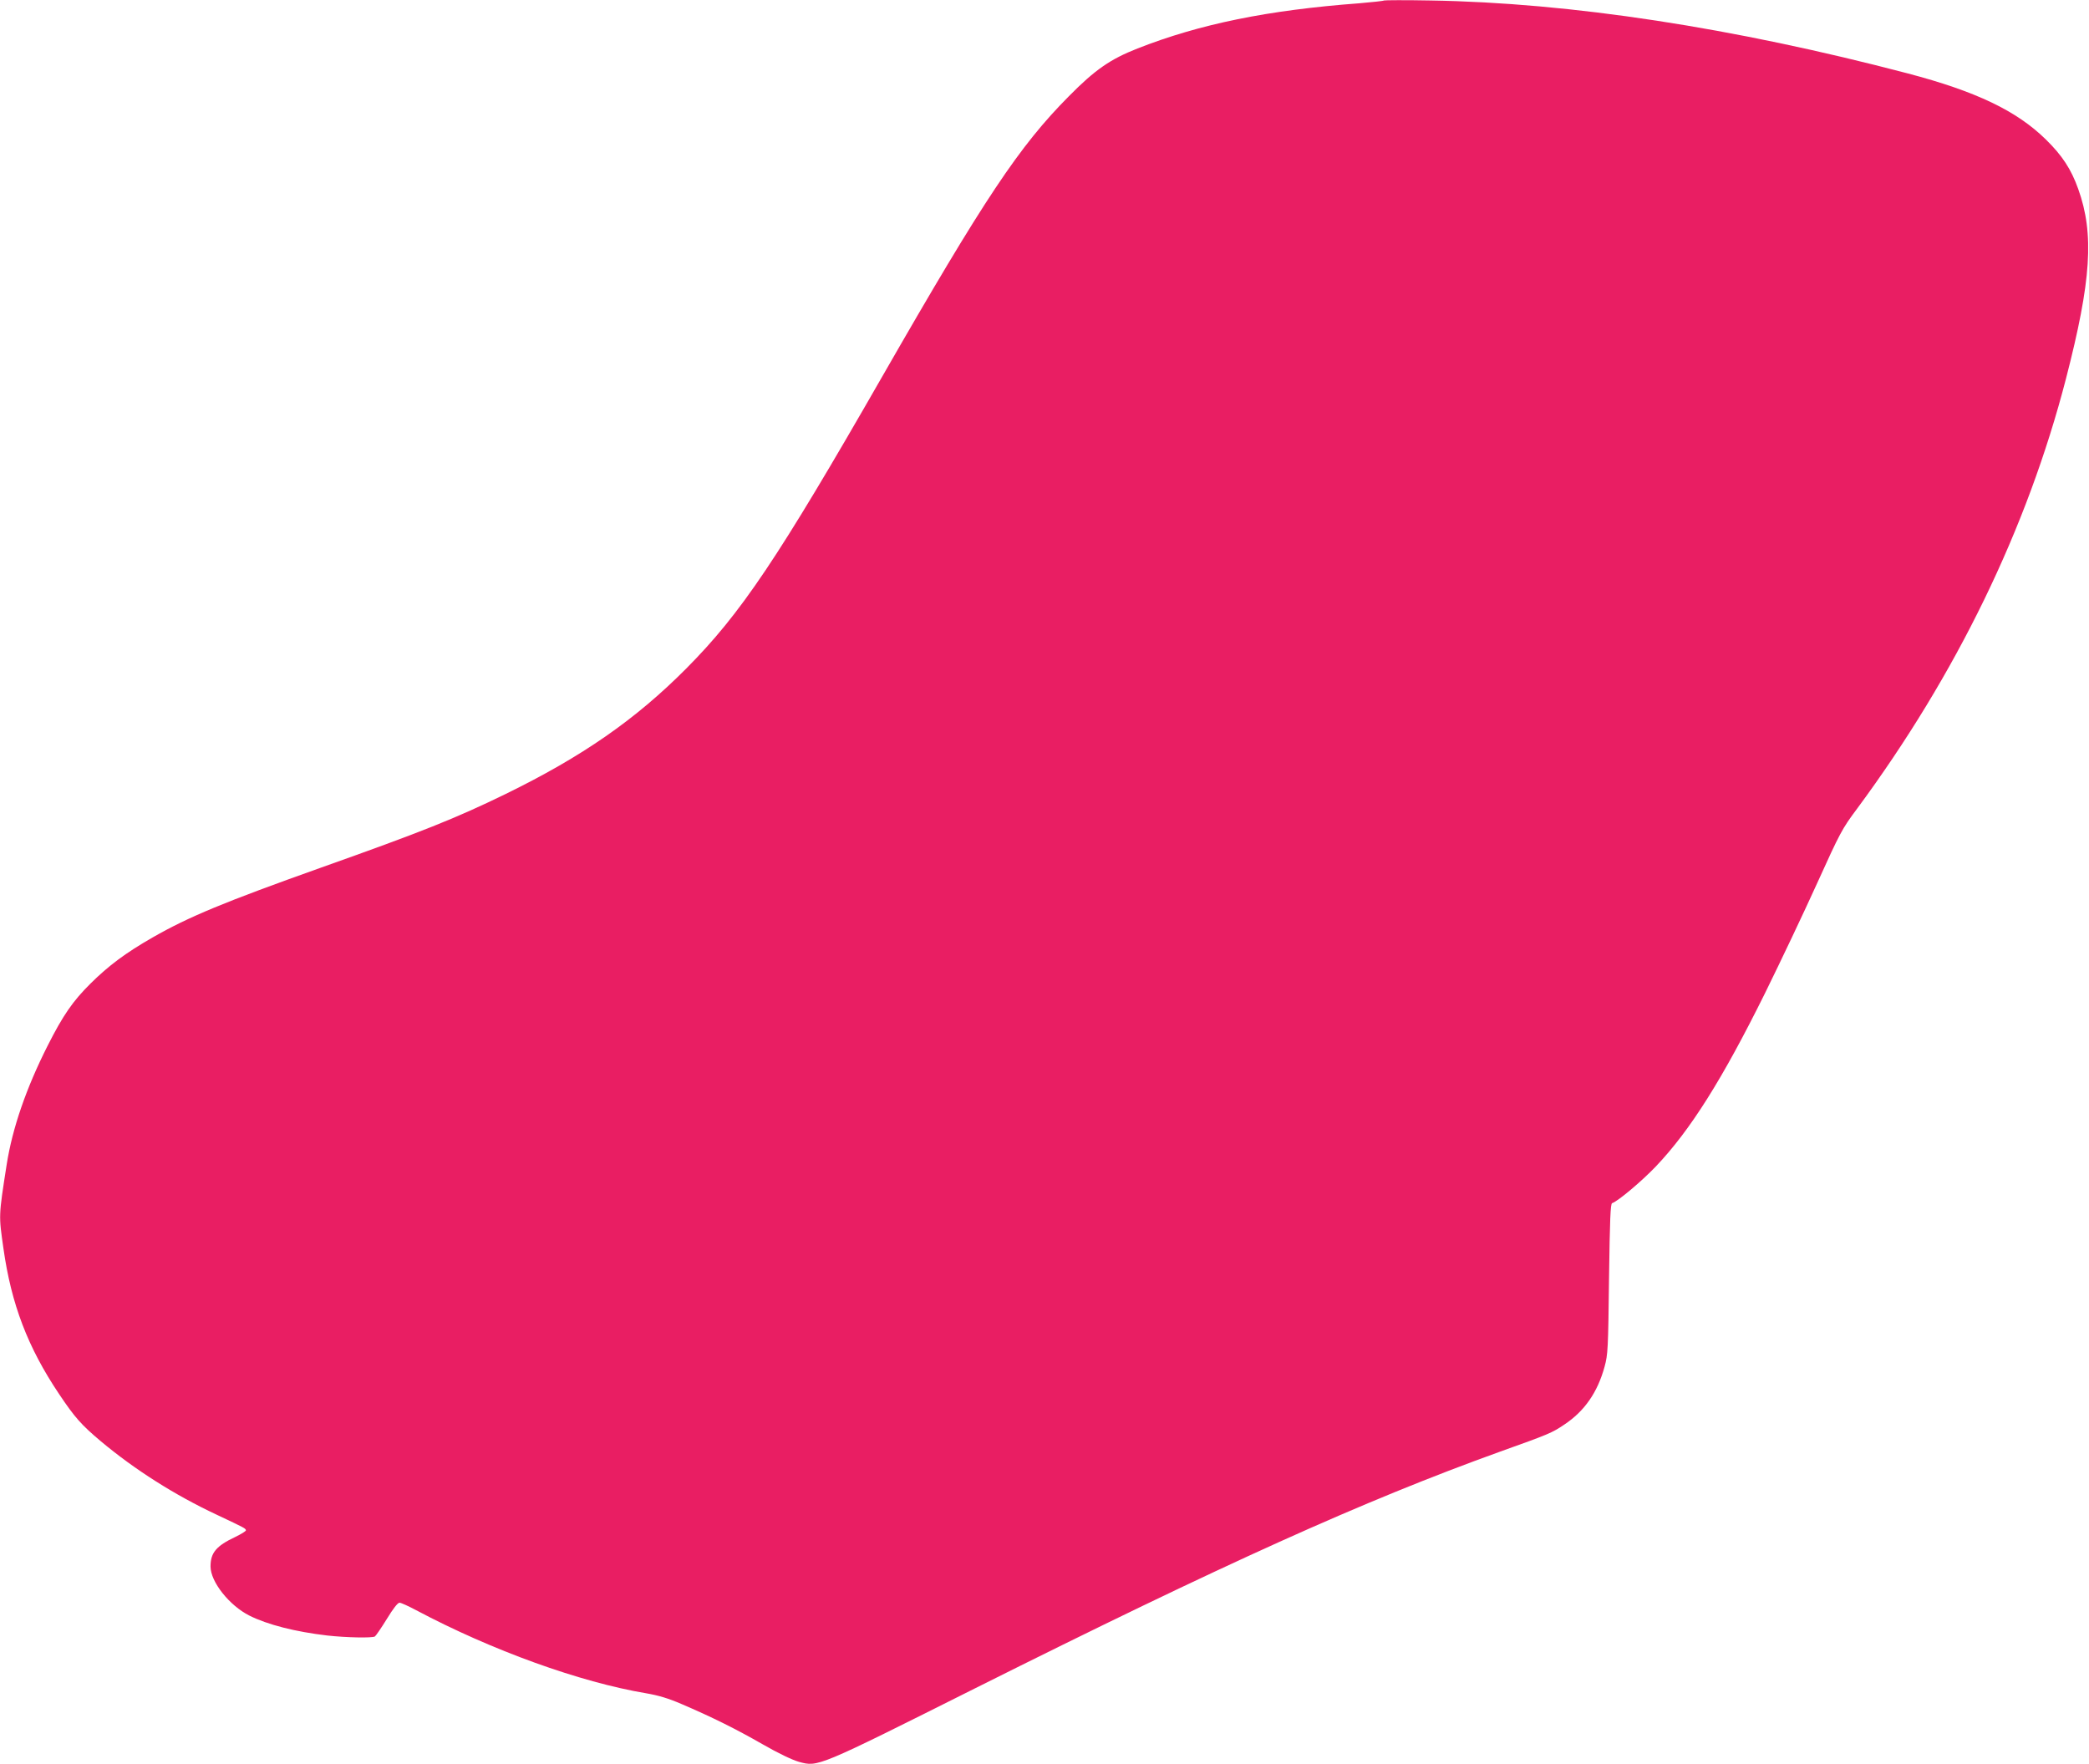 <?xml version="1.0" standalone="no"?>
<!DOCTYPE svg PUBLIC "-//W3C//DTD SVG 20010904//EN"
 "http://www.w3.org/TR/2001/REC-SVG-20010904/DTD/svg10.dtd">
<svg version="1.0" xmlns="http://www.w3.org/2000/svg"
 width="1280pt" height="1081pt" viewBox="0 0 1280 1081"
 preserveAspectRatio="xMidYMid meet">
<g transform="translate(0,1081) scale(0.1,-0.1)"
fill="#e91e63" stroke="none">
<path d="M8480 10807 c-3 -3 -70 -10 -150 -17 -562 -42 -978 -127 -1360 -277
-168 -66 -261 -131 -420 -292 -304 -306 -517 -625 -1143 -1716 -640 -1116
-867 -1454 -1202 -1791 -311 -313 -638 -540 -1109 -770 -304 -148 -509 -230
-1126 -449 -598 -213 -813 -302 -1035 -429 -166 -95 -270 -173 -380 -282 -109
-108 -169 -195 -263 -381 -131 -259 -216 -505 -251 -728 -50 -320 -49 -310
-20 -514 48 -341 149 -606 340 -891 97 -145 137 -190 257 -291 208 -174 452
-329 710 -450 176 -83 175 -83 179 -95 1 -5 -28 -23 -65 -41 -117 -55 -152
-97 -152 -181 0 -94 115 -239 238 -301 112 -56 281 -99 477 -122 117 -13 275
-16 292 -6 6 4 39 52 73 107 39 64 67 100 78 100 9 0 55 -21 102 -46 463 -246
1004 -441 1409 -509 76 -13 136 -31 215 -65 187 -80 334 -153 498 -247 99 -57
182 -96 223 -108 118 -32 109 -36 1077 449 1527 764 2383 1150 3218 1451 302
108 319 115 396 167 123 82 203 197 246 355 20 73 22 109 27 537 5 371 9 460
19 464 36 12 180 133 268 225 211 222 407 533 669 1062 95 193 239 496 320
675 140 309 152 332 244 455 609 824 1042 1715 1280 2635 155 600 174 886 75
1162 -43 121 -98 205 -198 303 -179 176 -428 295 -846 405 -1071 281 -2065
433 -2925 447 -154 3 -282 2 -285 0z"/>
</g>
</svg>

